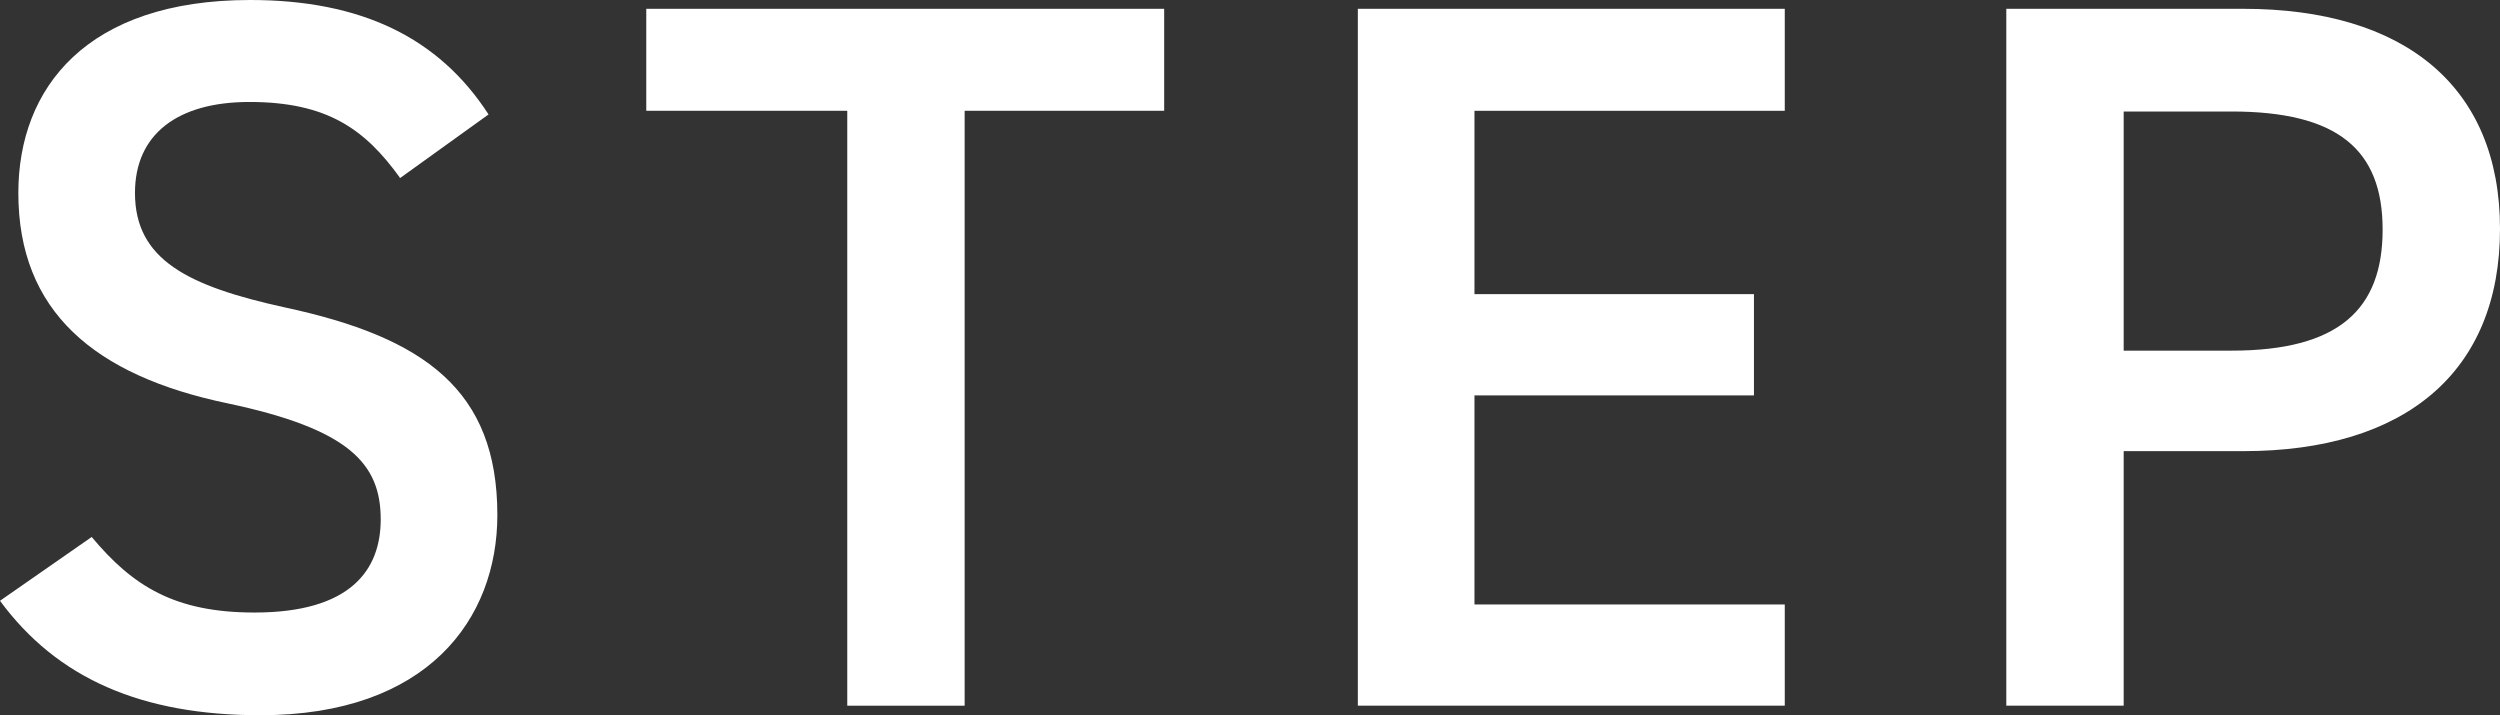 <?xml version="1.0" encoding="UTF-8"?><svg id="b" xmlns="http://www.w3.org/2000/svg" viewBox="0 0 34.08 9.75"><rect x="0" y="0" width="34.08" height="9.75" fill="#333333" stroke="none"/><g id="c"><path d="M5.45,2.42c-.47-.65-.98-1.03-2.05-1.03-.98,0-1.56.44-1.56,1.24,0,.91.72,1.27,2.04,1.56,1.91.41,2.9,1.13,2.9,2.83,0,1.42-.95,2.73-3.23,2.73-1.62,0-2.77-.5-3.55-1.56l1.25-.87c.56.67,1.13,1.03,2.22,1.03,1.31,0,1.72-.58,1.72-1.27,0-.76-.43-1.23-2.08-1.58C1.28,5.12.25,4.24.25,2.63.25,1.2,1.18,0,3.41,0c1.51,0,2.57.51,3.25,1.56l-1.21.87Z" fill="#fff"/><path d="M15.87.12v1.39h-2.72v8.11h-1.6V1.51h-2.74V.12h7.06Z" fill="#fff"/><path d="M24.33.12v1.39h-4.23v2.5h3.81v1.38h-3.81v2.85h4.23v1.38h-5.82V.12h5.82Z" fill="#fff"/><path d="M28.95,6.15v3.47h-1.6V.12h3.23c2.19,0,3.5,1.05,3.5,3s-1.29,3.03-3.5,3.03h-1.64ZM30.42,4.78c1.46,0,2.06-.56,2.06-1.65s-.61-1.61-2.06-1.61h-1.47v3.26h1.47Z" fill="#fff"/></g></svg>